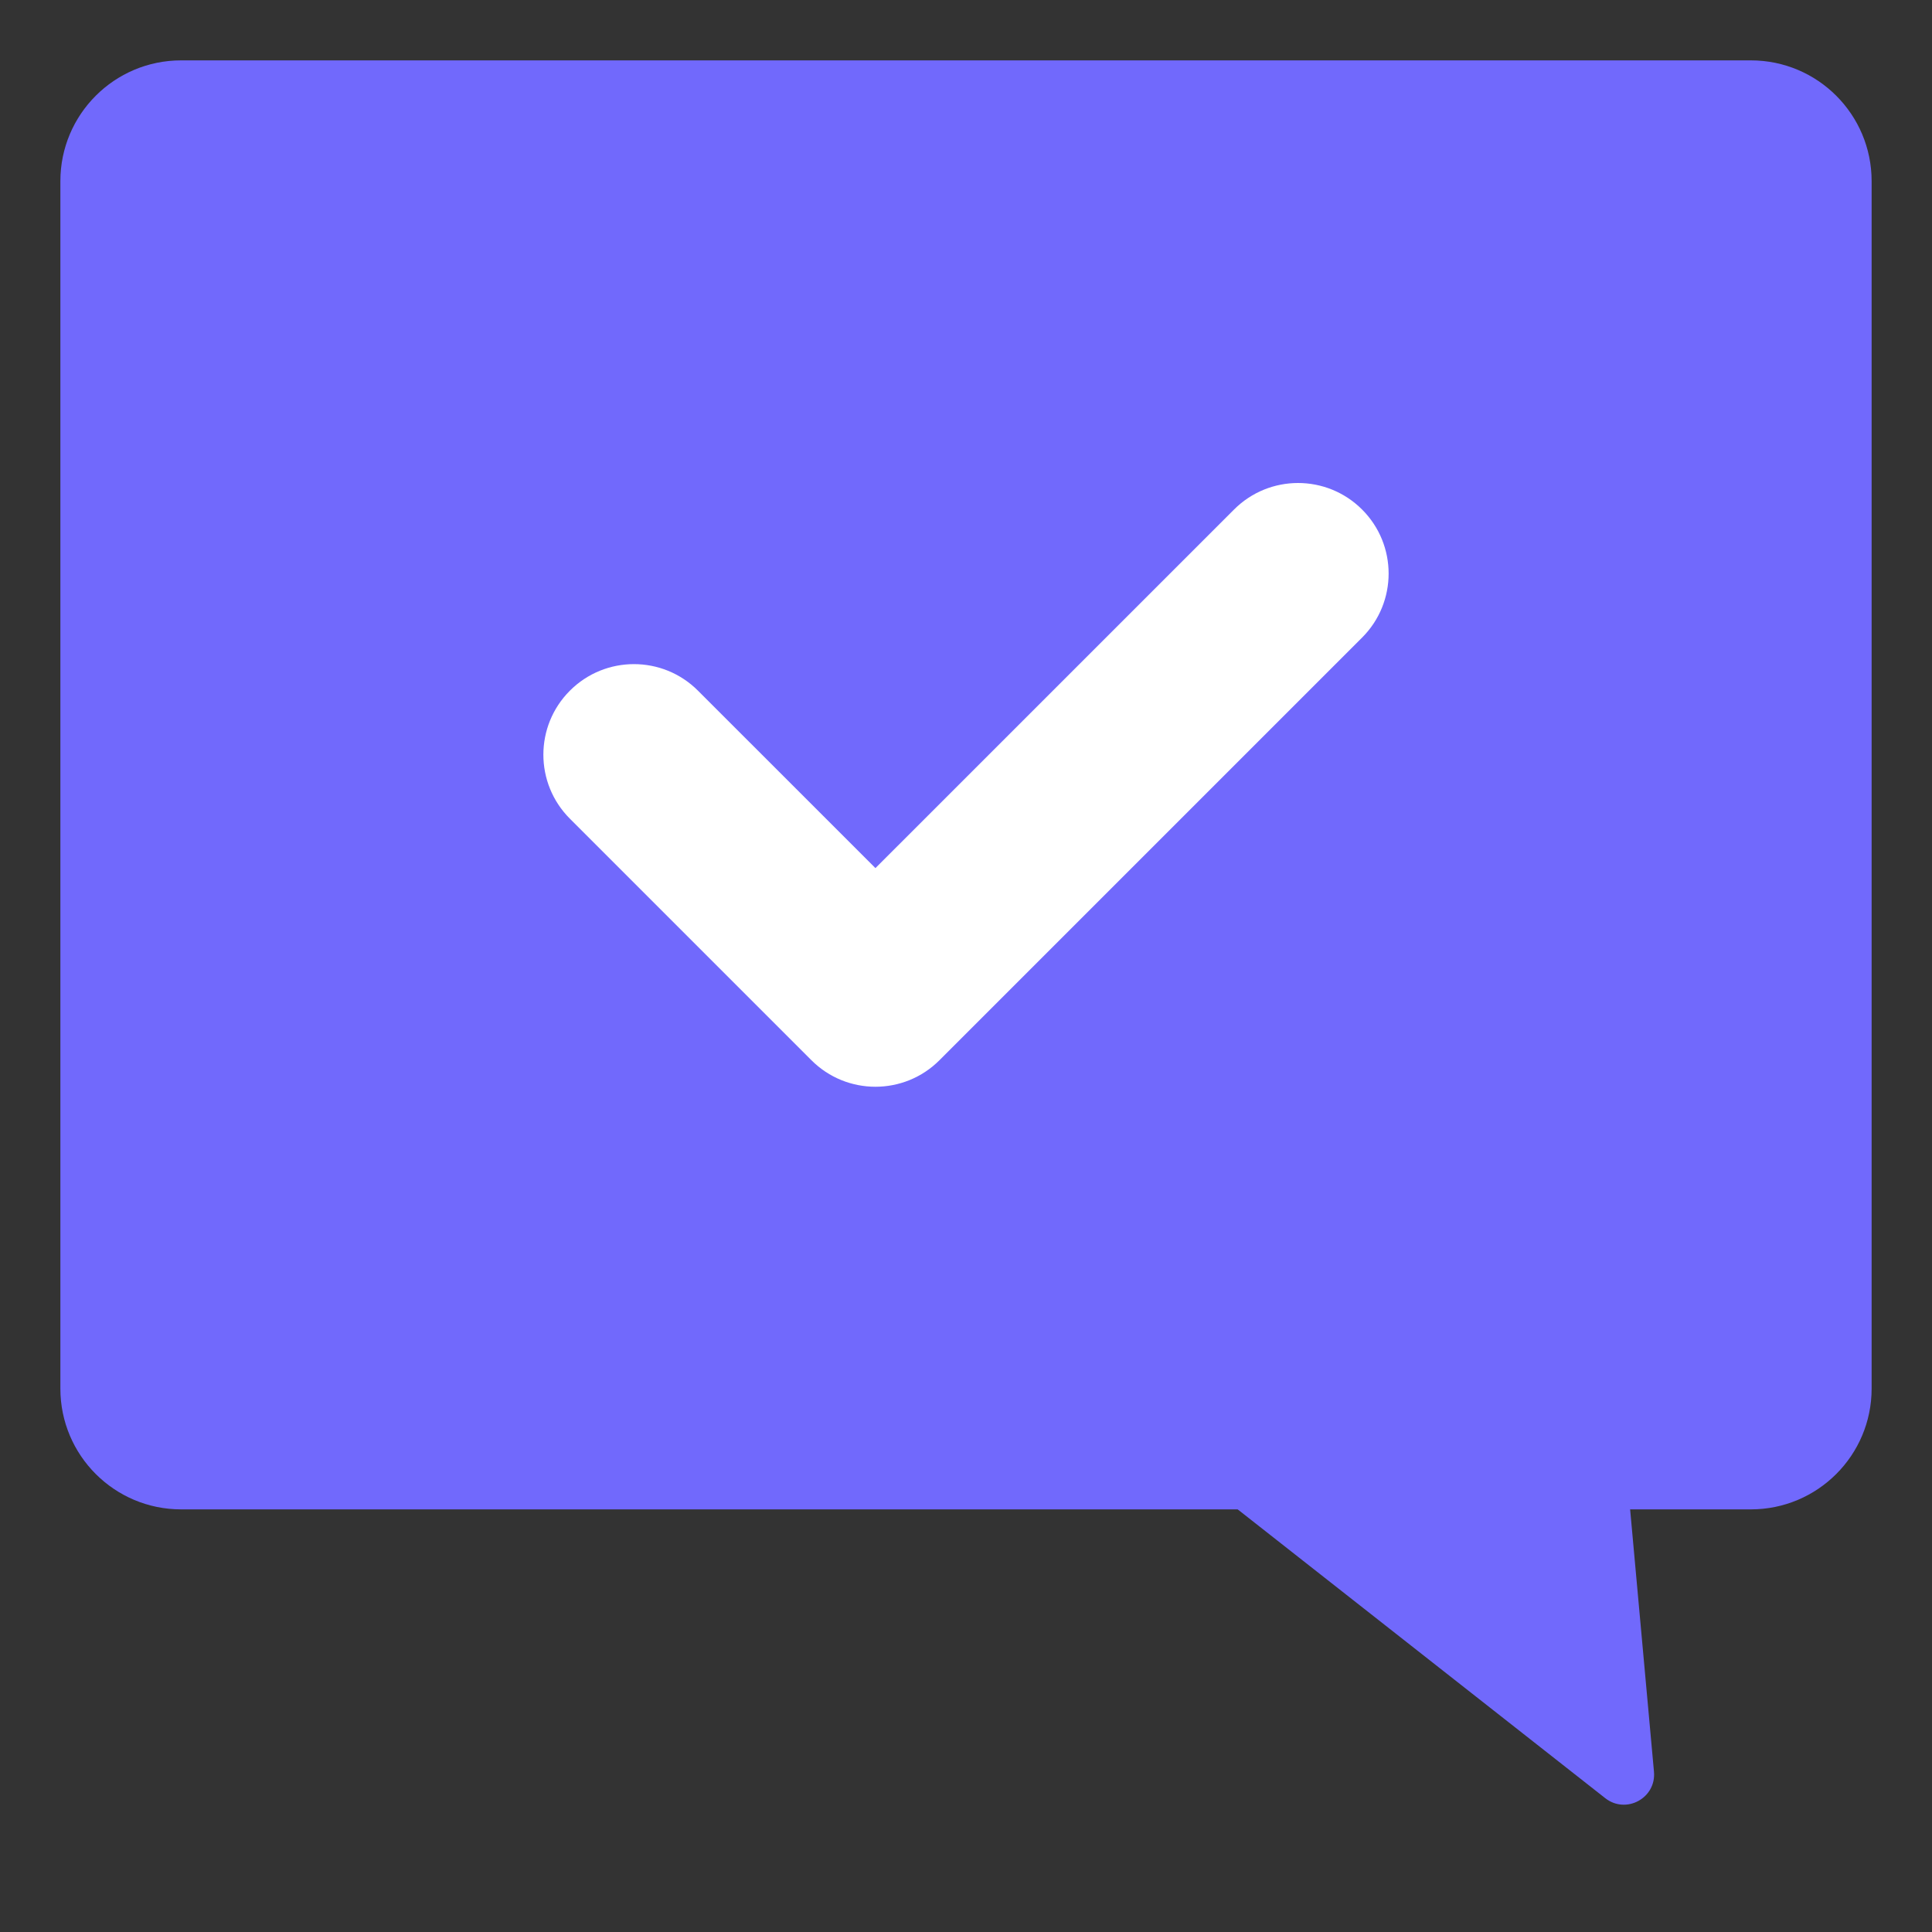 <svg width="64" height="64" viewBox="0 0 64 64" fill="none" xmlns="http://www.w3.org/2000/svg">
<rect x="0" y="0" width="64" height="64" fill="#333333" stroke="none"/>
<path d="M2 6C2 3.791 3.791 2 6 2H58C60.209 2 62 3.791 62 6V46C62 48.209 60.209 50 58 50H6C3.791 50 2 48.209 2 46V6Z" fill="#7169FC"/>
<path fill-rule="evenodd" clip-rule="evenodd" d="M45.121 16.879C46.293 18.05 46.293 19.95 45.121 21.121L31.121 35.121C29.95 36.293 28.05 36.293 26.879 35.121L18.879 27.121C17.707 25.95 17.707 24.05 18.879 22.879C20.05 21.707 21.95 21.707 23.121 22.879L29 28.757L40.879 16.879C42.05 15.707 43.95 15.707 45.121 16.879Z" fill="white"/>
<path d="M53.176 59.567L41 50L48 44L54 50L54.79 58.69C54.869 59.564 53.866 60.109 53.176 59.567Z" fill="#7169FC"/>
</svg>

